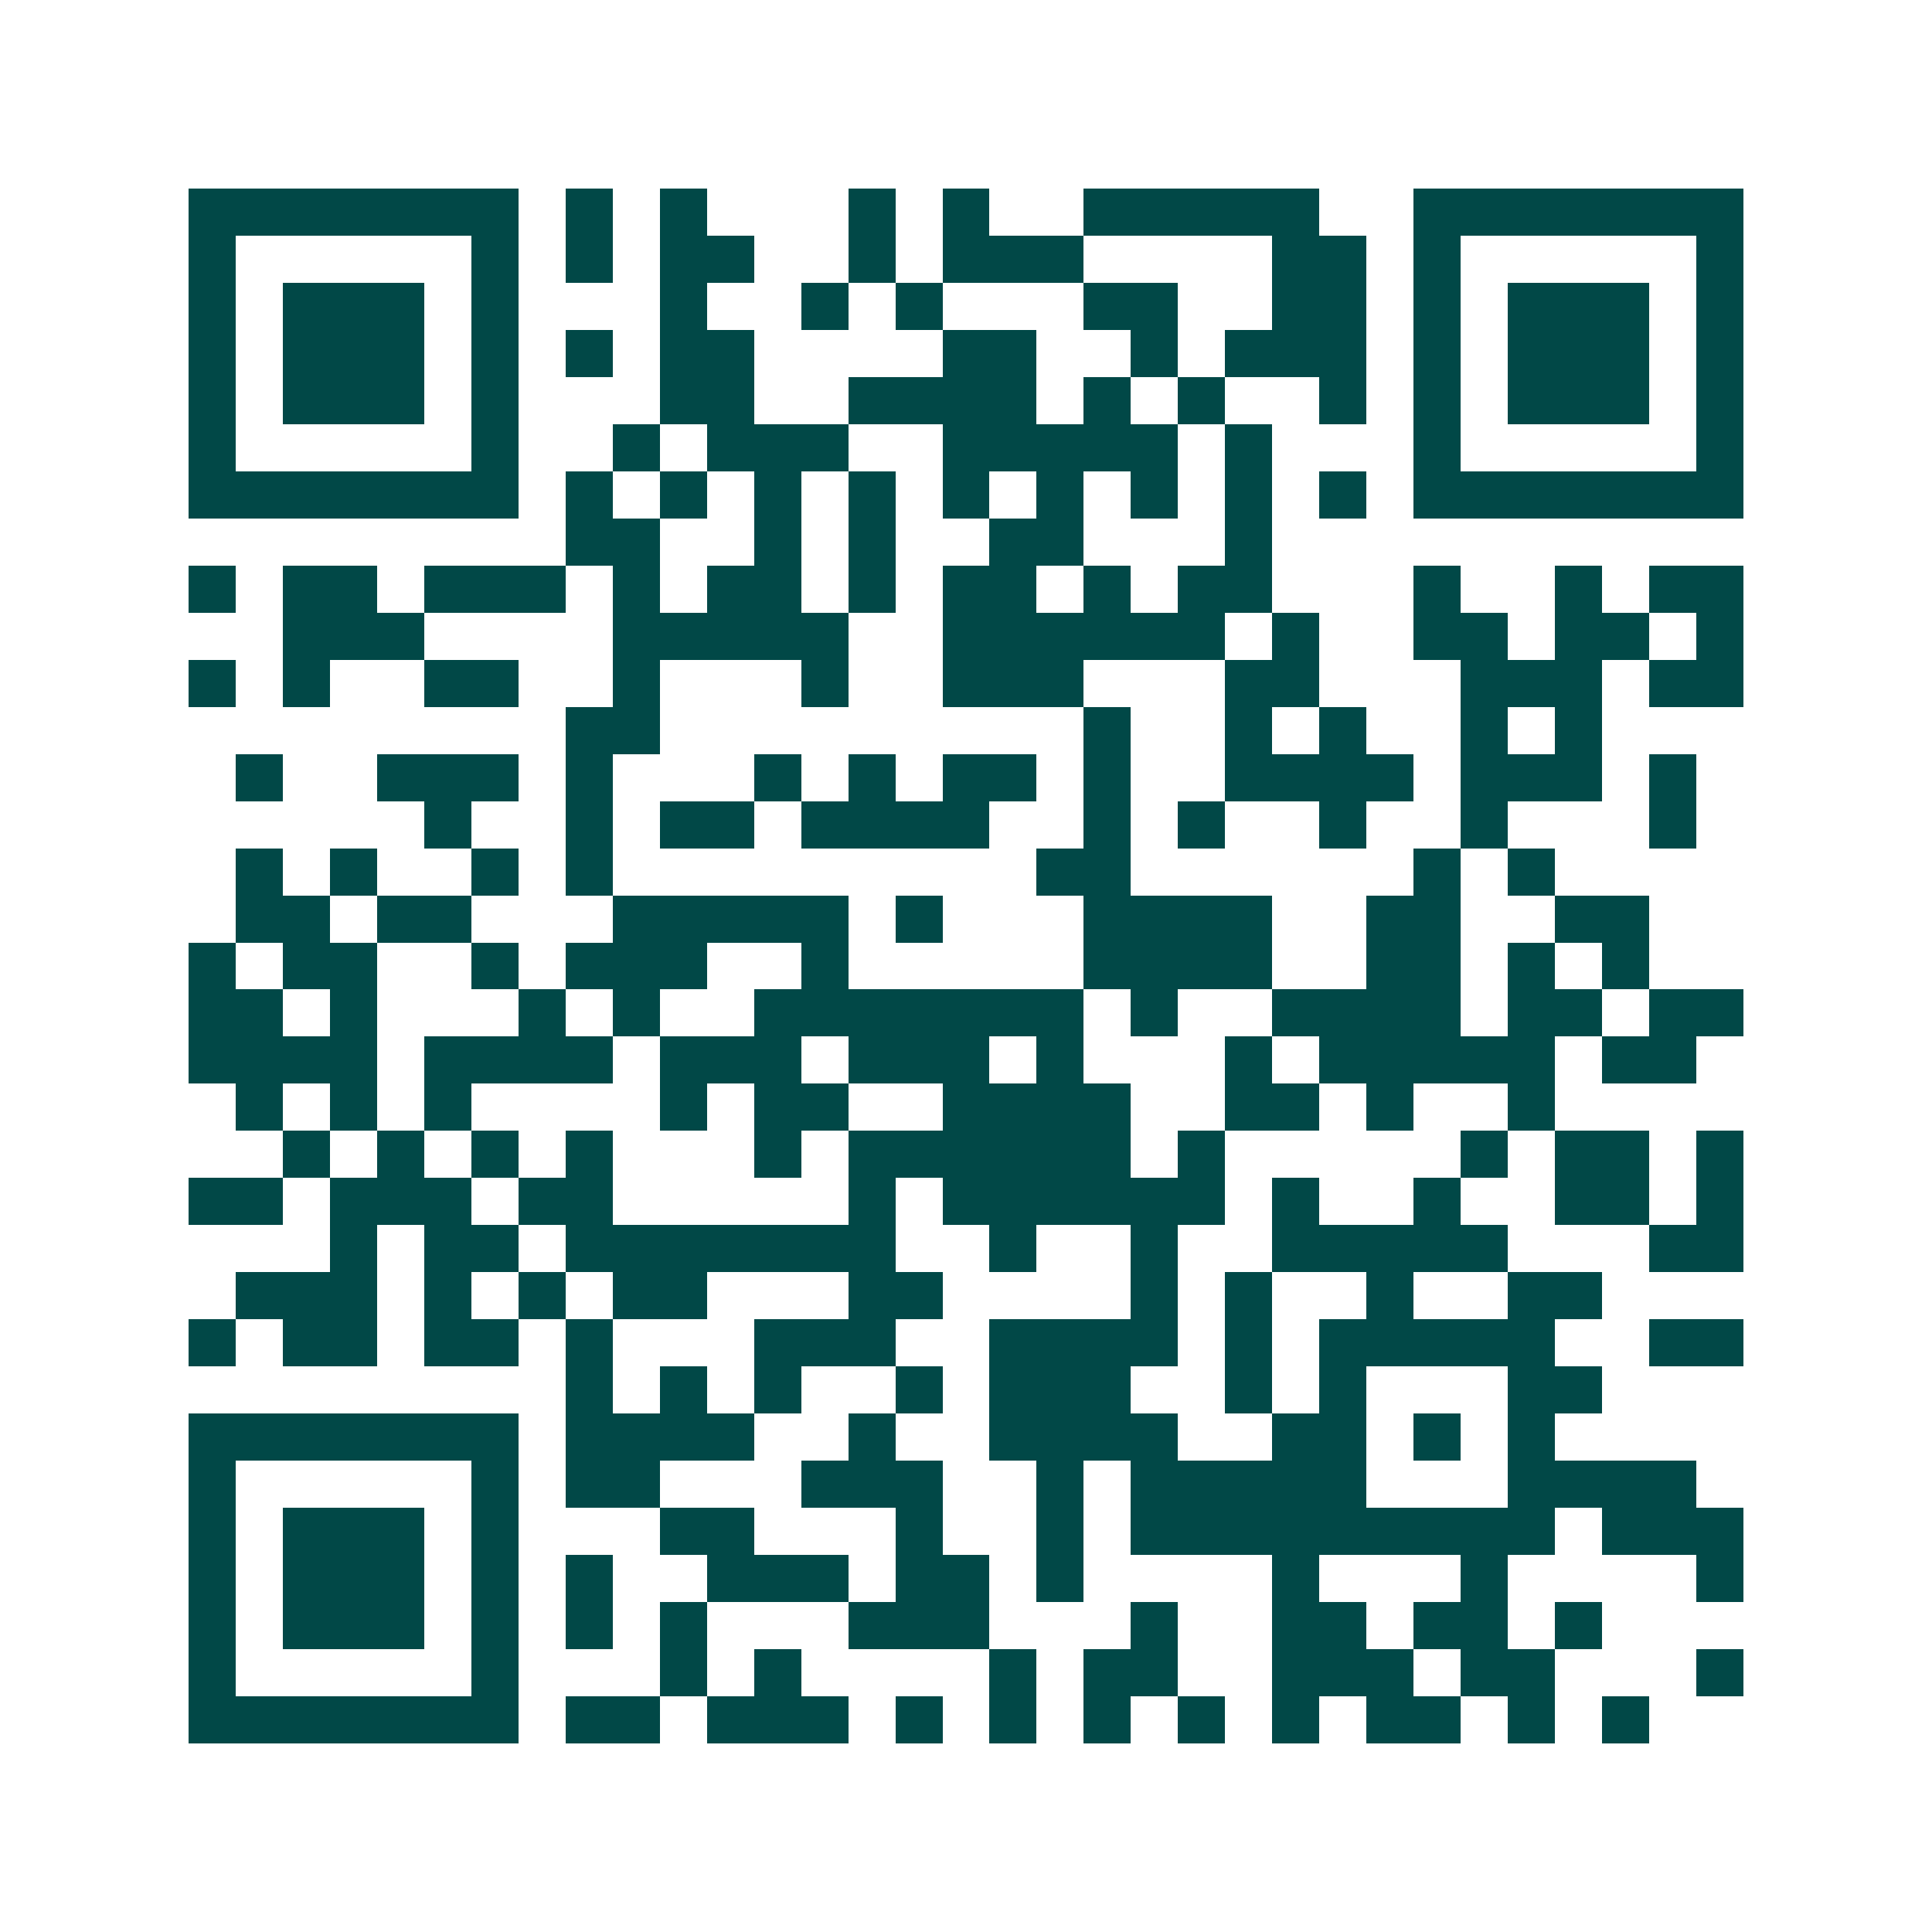 <svg xmlns="http://www.w3.org/2000/svg" width="200" height="200" viewBox="0 0 41 41" shape-rendering="crispEdges"><path fill="#ffffff" d="M0 0h41v41H0z"/><path stroke="#014847" d="M4 4.5h7m1 0h1m1 0h1m3 0h1m1 0h1m2 0h5m2 0h7M4 5.5h1m5 0h1m1 0h1m1 0h2m2 0h1m1 0h3m4 0h2m1 0h1m5 0h1M4 6.5h1m1 0h3m1 0h1m3 0h1m2 0h1m1 0h1m3 0h2m2 0h2m1 0h1m1 0h3m1 0h1M4 7.5h1m1 0h3m1 0h1m1 0h1m1 0h2m4 0h2m2 0h1m1 0h3m1 0h1m1 0h3m1 0h1M4 8.5h1m1 0h3m1 0h1m3 0h2m2 0h4m1 0h1m1 0h1m2 0h1m1 0h1m1 0h3m1 0h1M4 9.5h1m5 0h1m2 0h1m1 0h3m2 0h5m1 0h1m3 0h1m5 0h1M4 10.5h7m1 0h1m1 0h1m1 0h1m1 0h1m1 0h1m1 0h1m1 0h1m1 0h1m1 0h1m1 0h7M12 11.5h2m2 0h1m1 0h1m2 0h2m3 0h1M4 12.5h1m1 0h2m1 0h3m1 0h1m1 0h2m1 0h1m1 0h2m1 0h1m1 0h2m3 0h1m2 0h1m1 0h2M6 13.5h3m4 0h5m2 0h6m1 0h1m2 0h2m1 0h2m1 0h1M4 14.5h1m1 0h1m2 0h2m2 0h1m3 0h1m2 0h3m3 0h2m3 0h3m1 0h2M12 15.5h2m9 0h1m2 0h1m1 0h1m2 0h1m1 0h1M5 16.5h1m2 0h3m1 0h1m3 0h1m1 0h1m1 0h2m1 0h1m2 0h4m1 0h3m1 0h1M9 17.5h1m2 0h1m1 0h2m1 0h4m2 0h1m1 0h1m2 0h1m2 0h1m3 0h1M5 18.5h1m1 0h1m2 0h1m1 0h1m9 0h2m6 0h1m1 0h1M5 19.5h2m1 0h2m3 0h5m1 0h1m3 0h4m2 0h2m2 0h2M4 20.5h1m1 0h2m2 0h1m1 0h3m2 0h1m5 0h4m2 0h2m1 0h1m1 0h1M4 21.5h2m1 0h1m3 0h1m1 0h1m2 0h7m1 0h1m2 0h4m1 0h2m1 0h2M4 22.5h4m1 0h4m1 0h3m1 0h3m1 0h1m3 0h1m1 0h5m1 0h2M5 23.5h1m1 0h1m1 0h1m4 0h1m1 0h2m2 0h4m2 0h2m1 0h1m2 0h1M6 24.5h1m1 0h1m1 0h1m1 0h1m3 0h1m1 0h6m1 0h1m5 0h1m1 0h2m1 0h1M4 25.5h2m1 0h3m1 0h2m5 0h1m1 0h6m1 0h1m2 0h1m2 0h2m1 0h1M7 26.5h1m1 0h2m1 0h7m2 0h1m2 0h1m2 0h5m3 0h2M5 27.5h3m1 0h1m1 0h1m1 0h2m3 0h2m4 0h1m1 0h1m2 0h1m2 0h2M4 28.5h1m1 0h2m1 0h2m1 0h1m3 0h3m2 0h4m1 0h1m1 0h5m2 0h2M12 29.5h1m1 0h1m1 0h1m2 0h1m1 0h3m2 0h1m1 0h1m3 0h2M4 30.5h7m1 0h4m2 0h1m2 0h4m2 0h2m1 0h1m1 0h1M4 31.5h1m5 0h1m1 0h2m3 0h3m2 0h1m1 0h5m3 0h4M4 32.5h1m1 0h3m1 0h1m3 0h2m3 0h1m2 0h1m1 0h9m1 0h3M4 33.5h1m1 0h3m1 0h1m1 0h1m2 0h3m1 0h2m1 0h1m4 0h1m3 0h1m4 0h1M4 34.5h1m1 0h3m1 0h1m1 0h1m1 0h1m3 0h3m3 0h1m2 0h2m1 0h2m1 0h1M4 35.5h1m5 0h1m3 0h1m1 0h1m4 0h1m1 0h2m2 0h3m1 0h2m3 0h1M4 36.5h7m1 0h2m1 0h3m1 0h1m1 0h1m1 0h1m1 0h1m1 0h1m1 0h2m1 0h1m1 0h1"/></svg>
